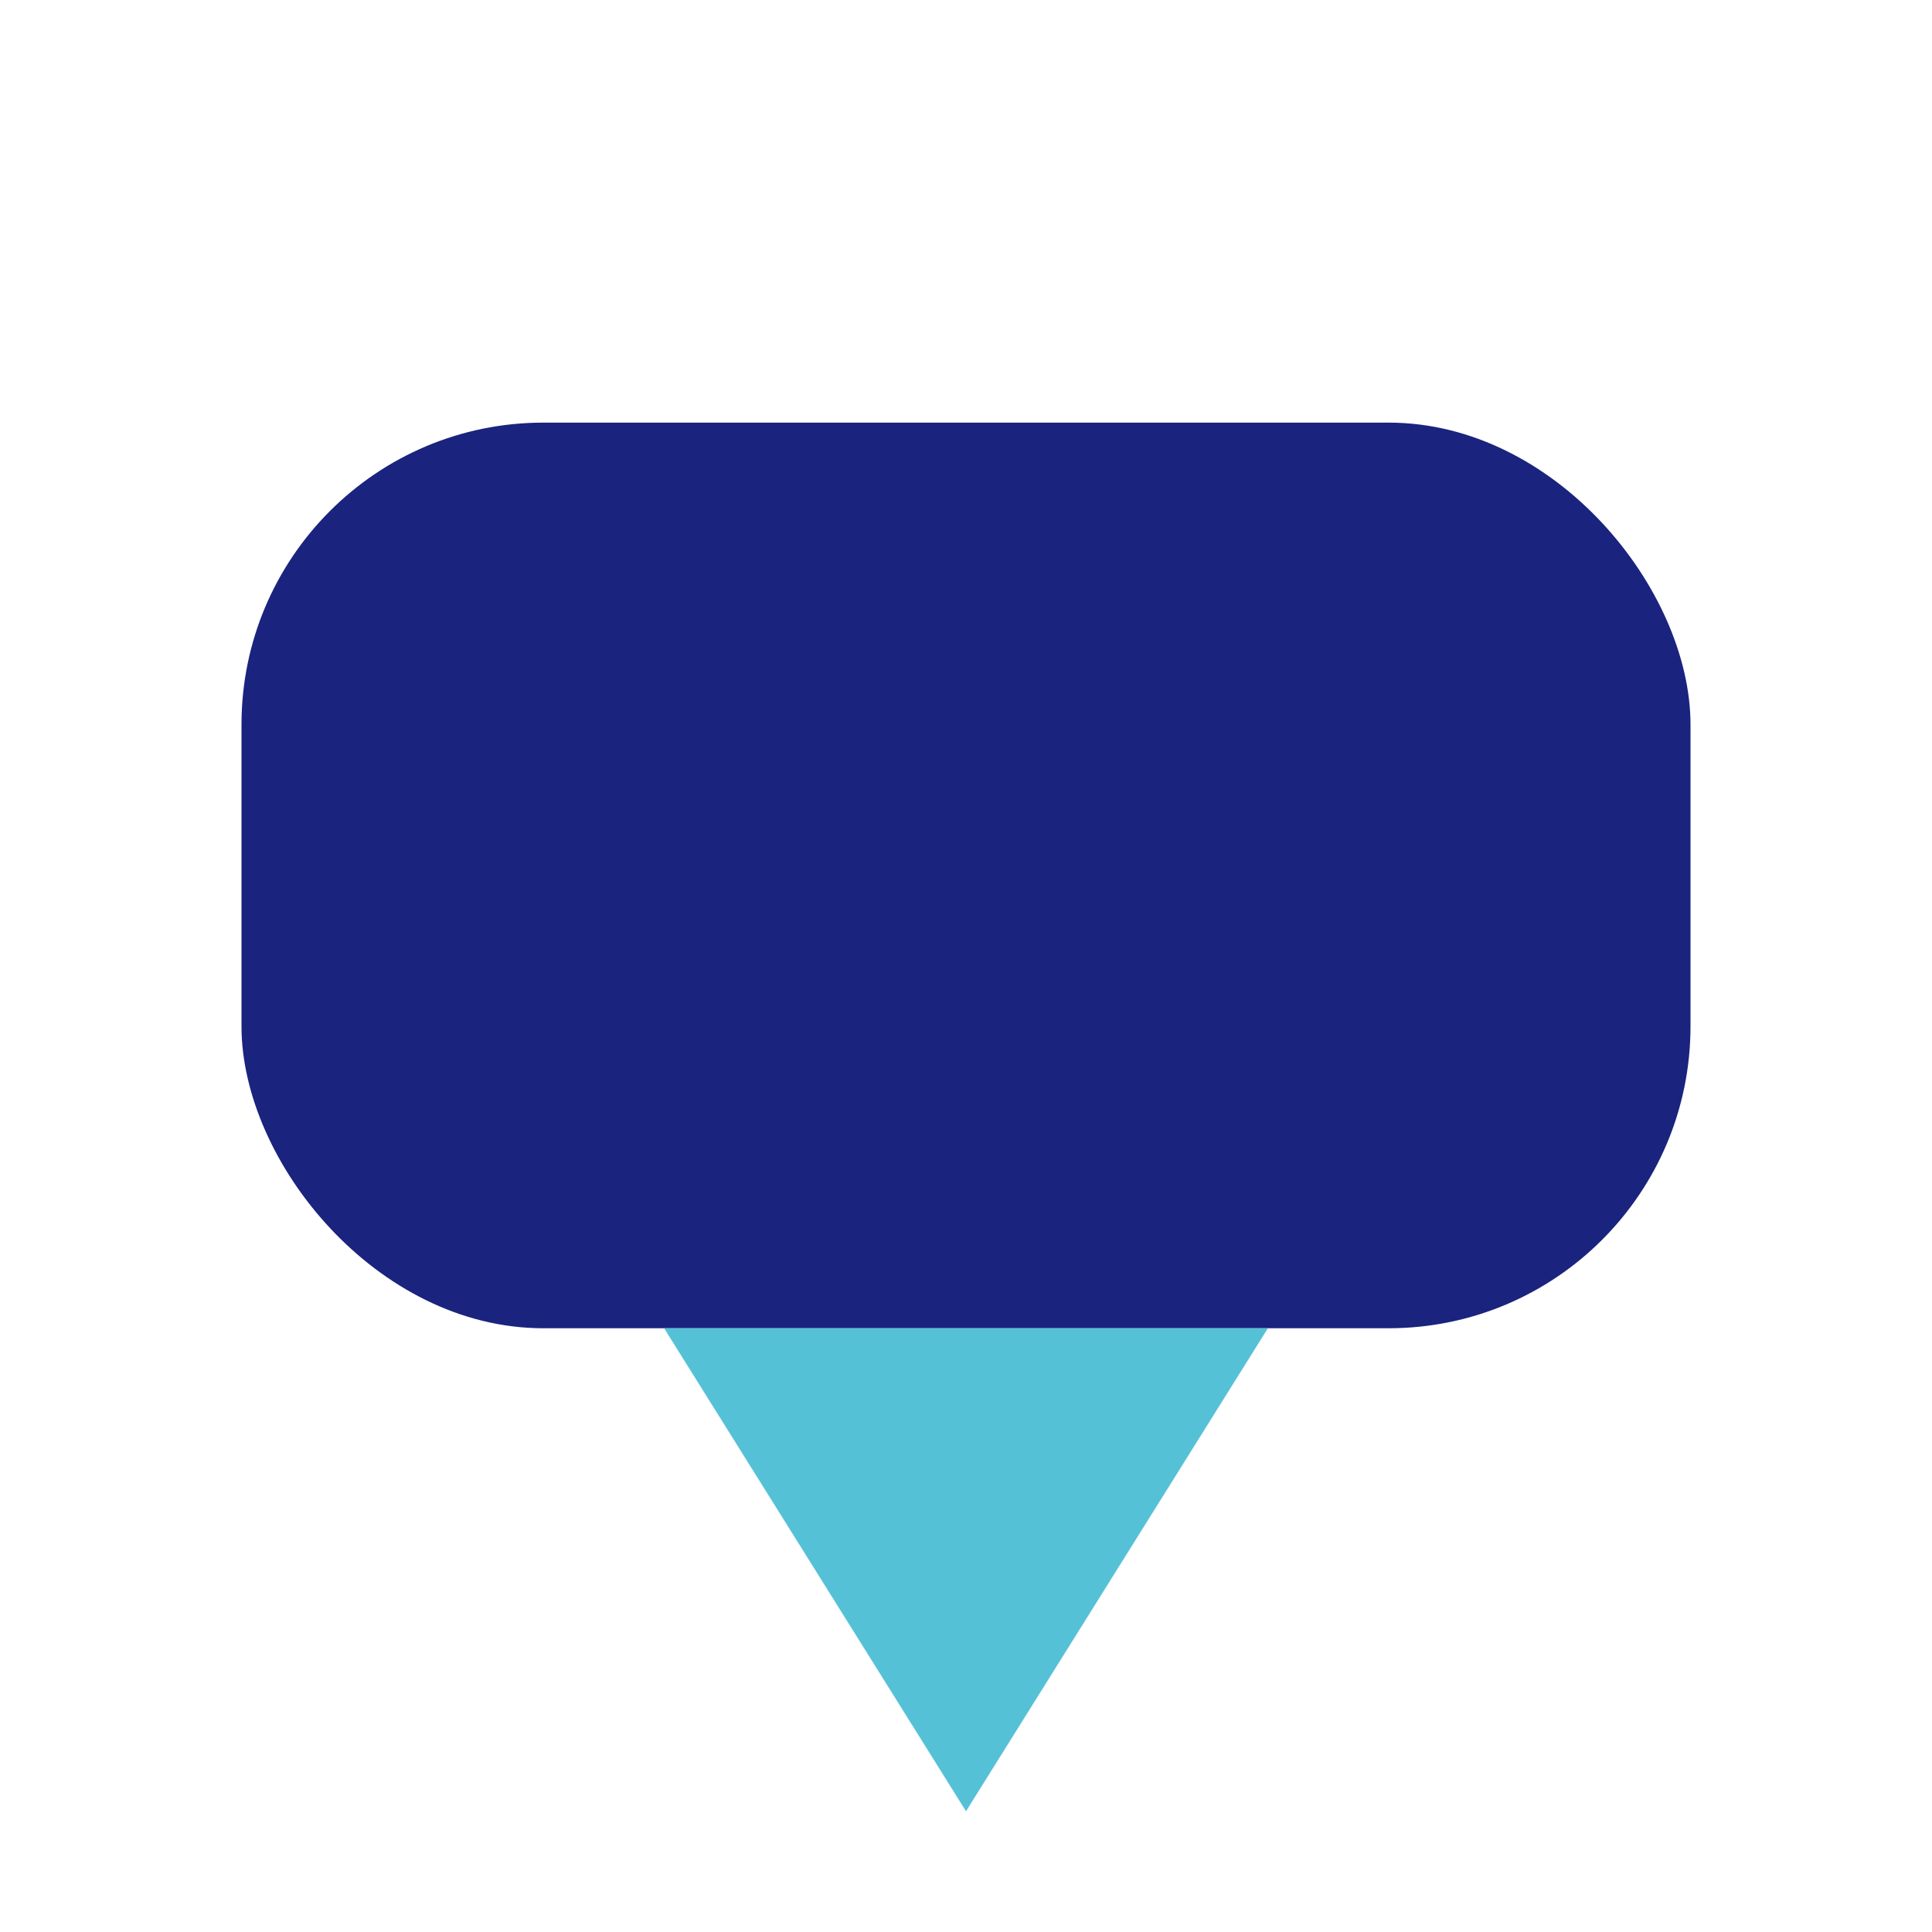 <?xml version="1.0" encoding="UTF-8"?>
<svg xmlns="http://www.w3.org/2000/svg" width="32" height="32" viewBox="0 0 32 32"><rect x="4" y="7" width="24" height="15" rx="5" fill="#1A237E"/><polygon points="16,30 11,22 21,22" fill="#55C1D6"/></svg>